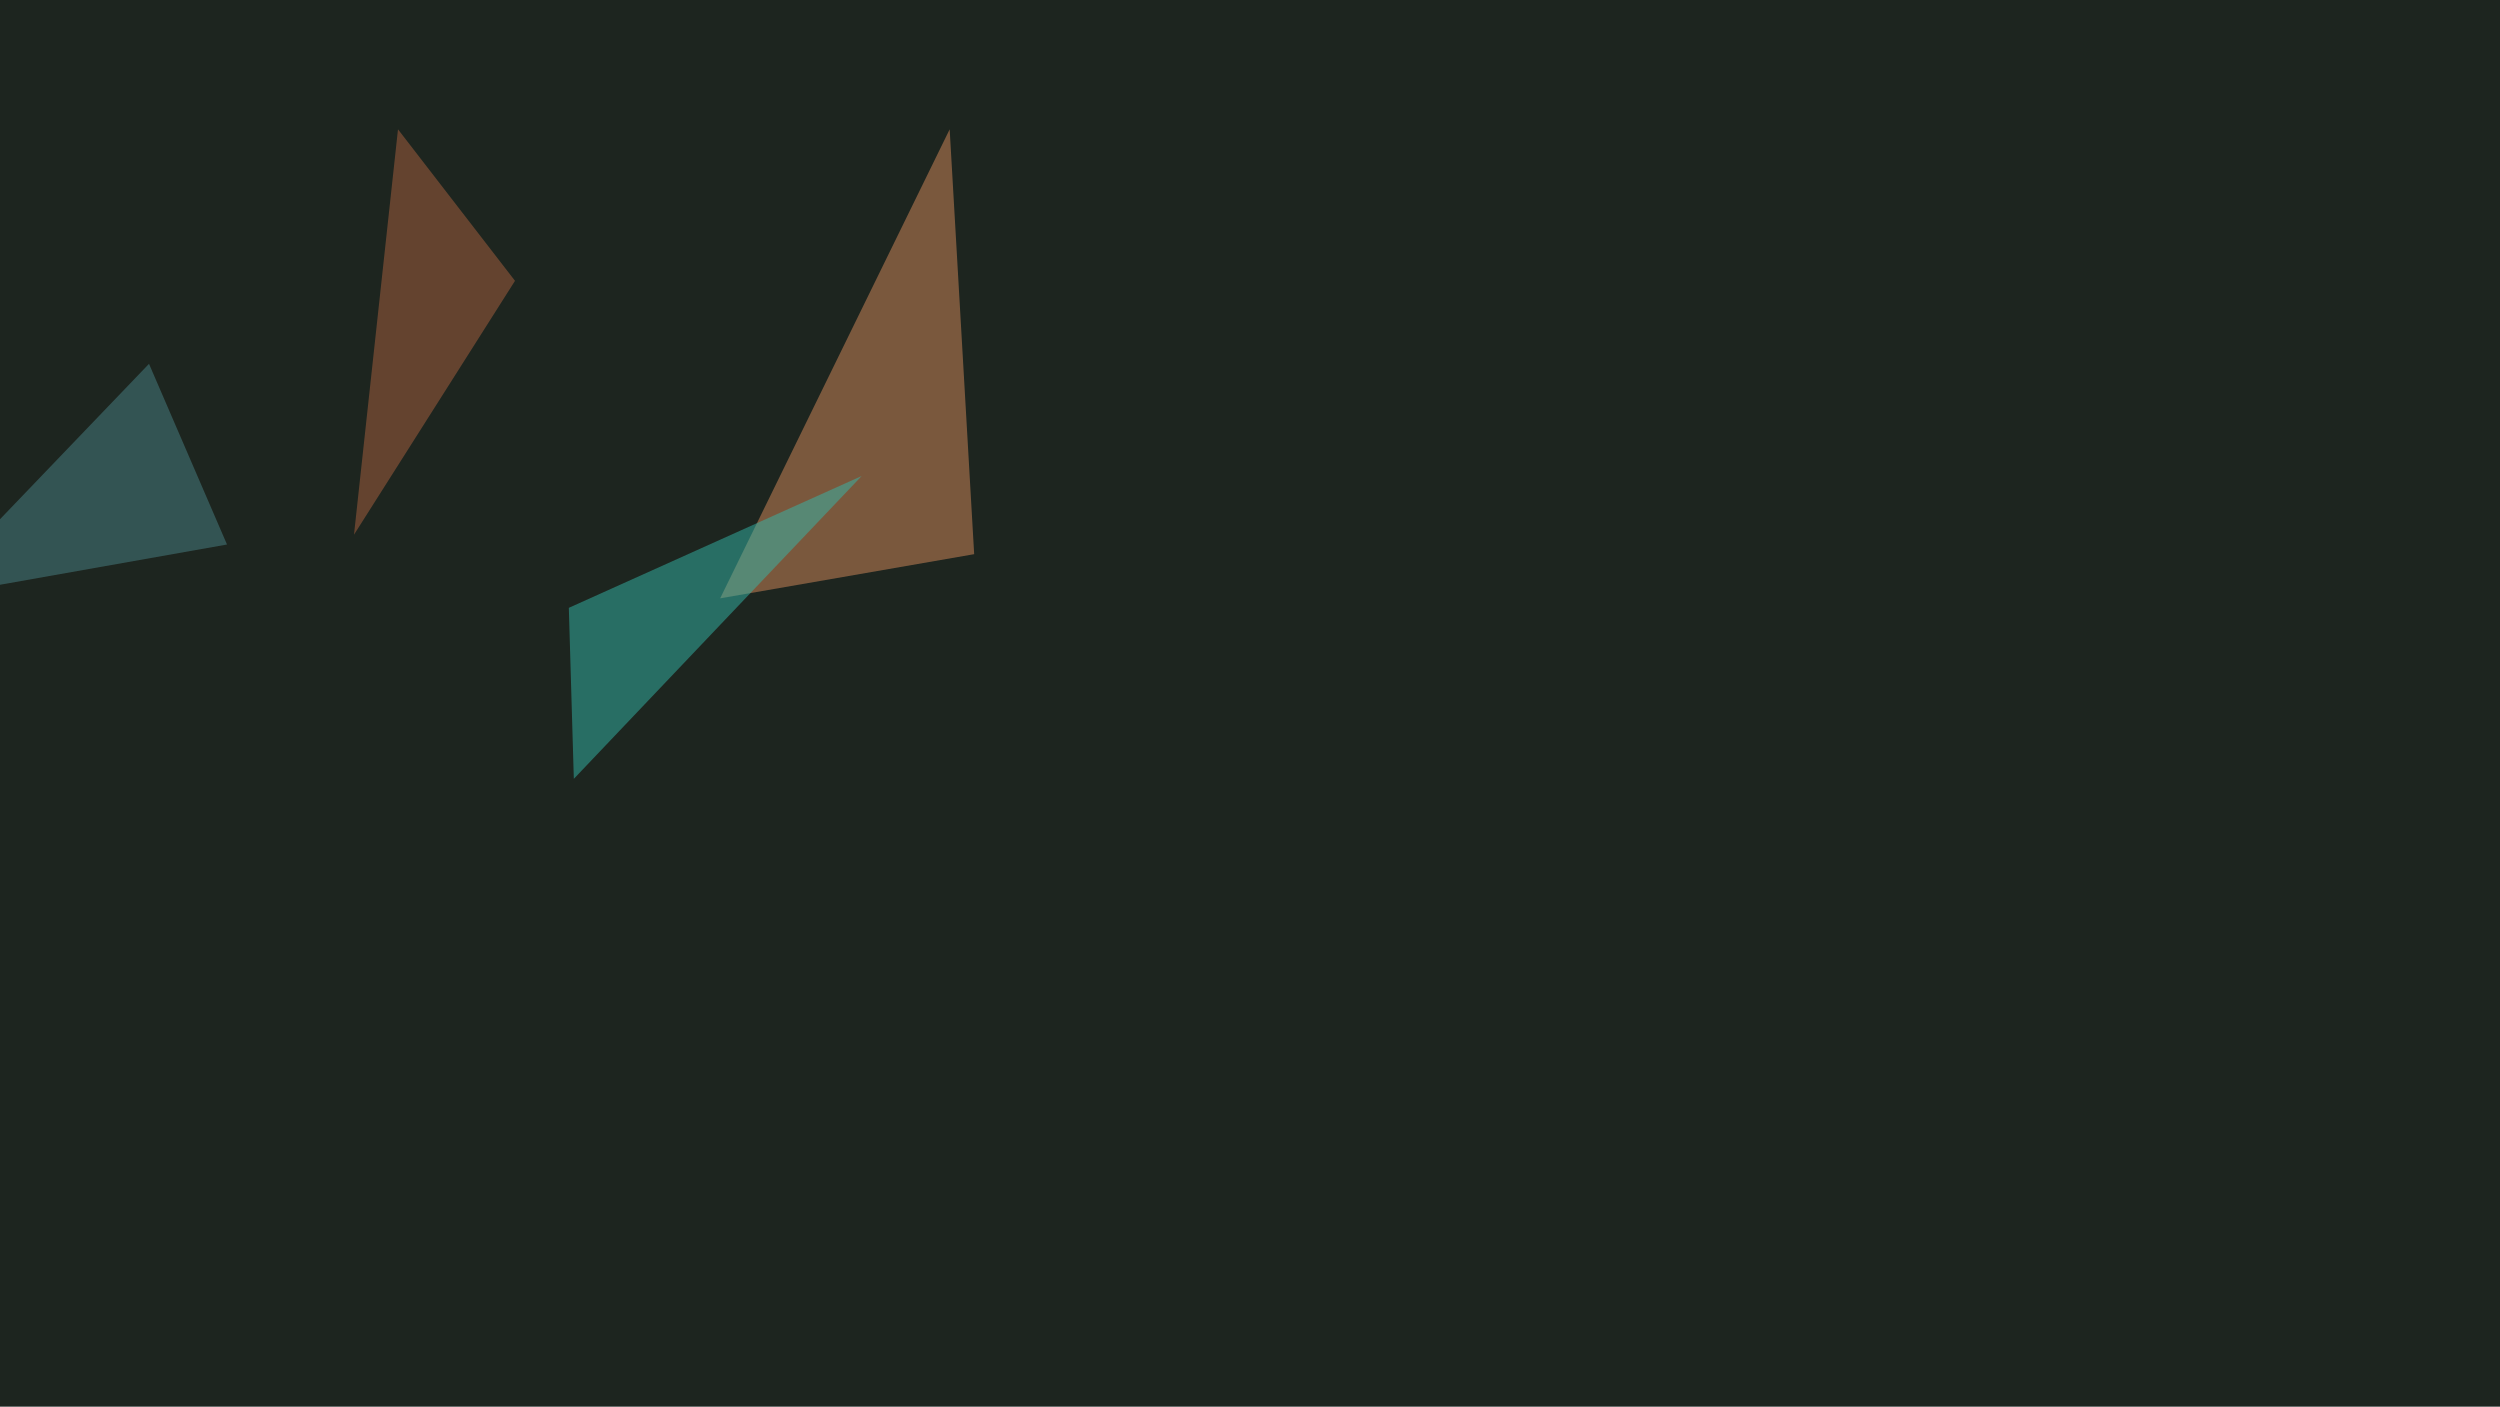 <svg xmlns="http://www.w3.org/2000/svg" width="1500" height="844" ><filter id="a"><feGaussianBlur stdDeviation="55"/></filter><rect width="100%" height="100%" fill="#1d251f"/><g filter="url(#a)"><g fill-opacity=".5"><path fill="#d88d5c" d="M584.5 332.5L569.8 77.6 432.1 359z"/><path fill="#35b8ab" d="M341.3 364.7l3 102.6L517 285.6z"/><path fill="#ad6341" d="M309 168.5l-96.6 152.3 26.4-243.2z"/><path fill="#4a8489" d="M89.4 218.3l46.8 108.4-181.6 32.2z"/></g></g></svg>